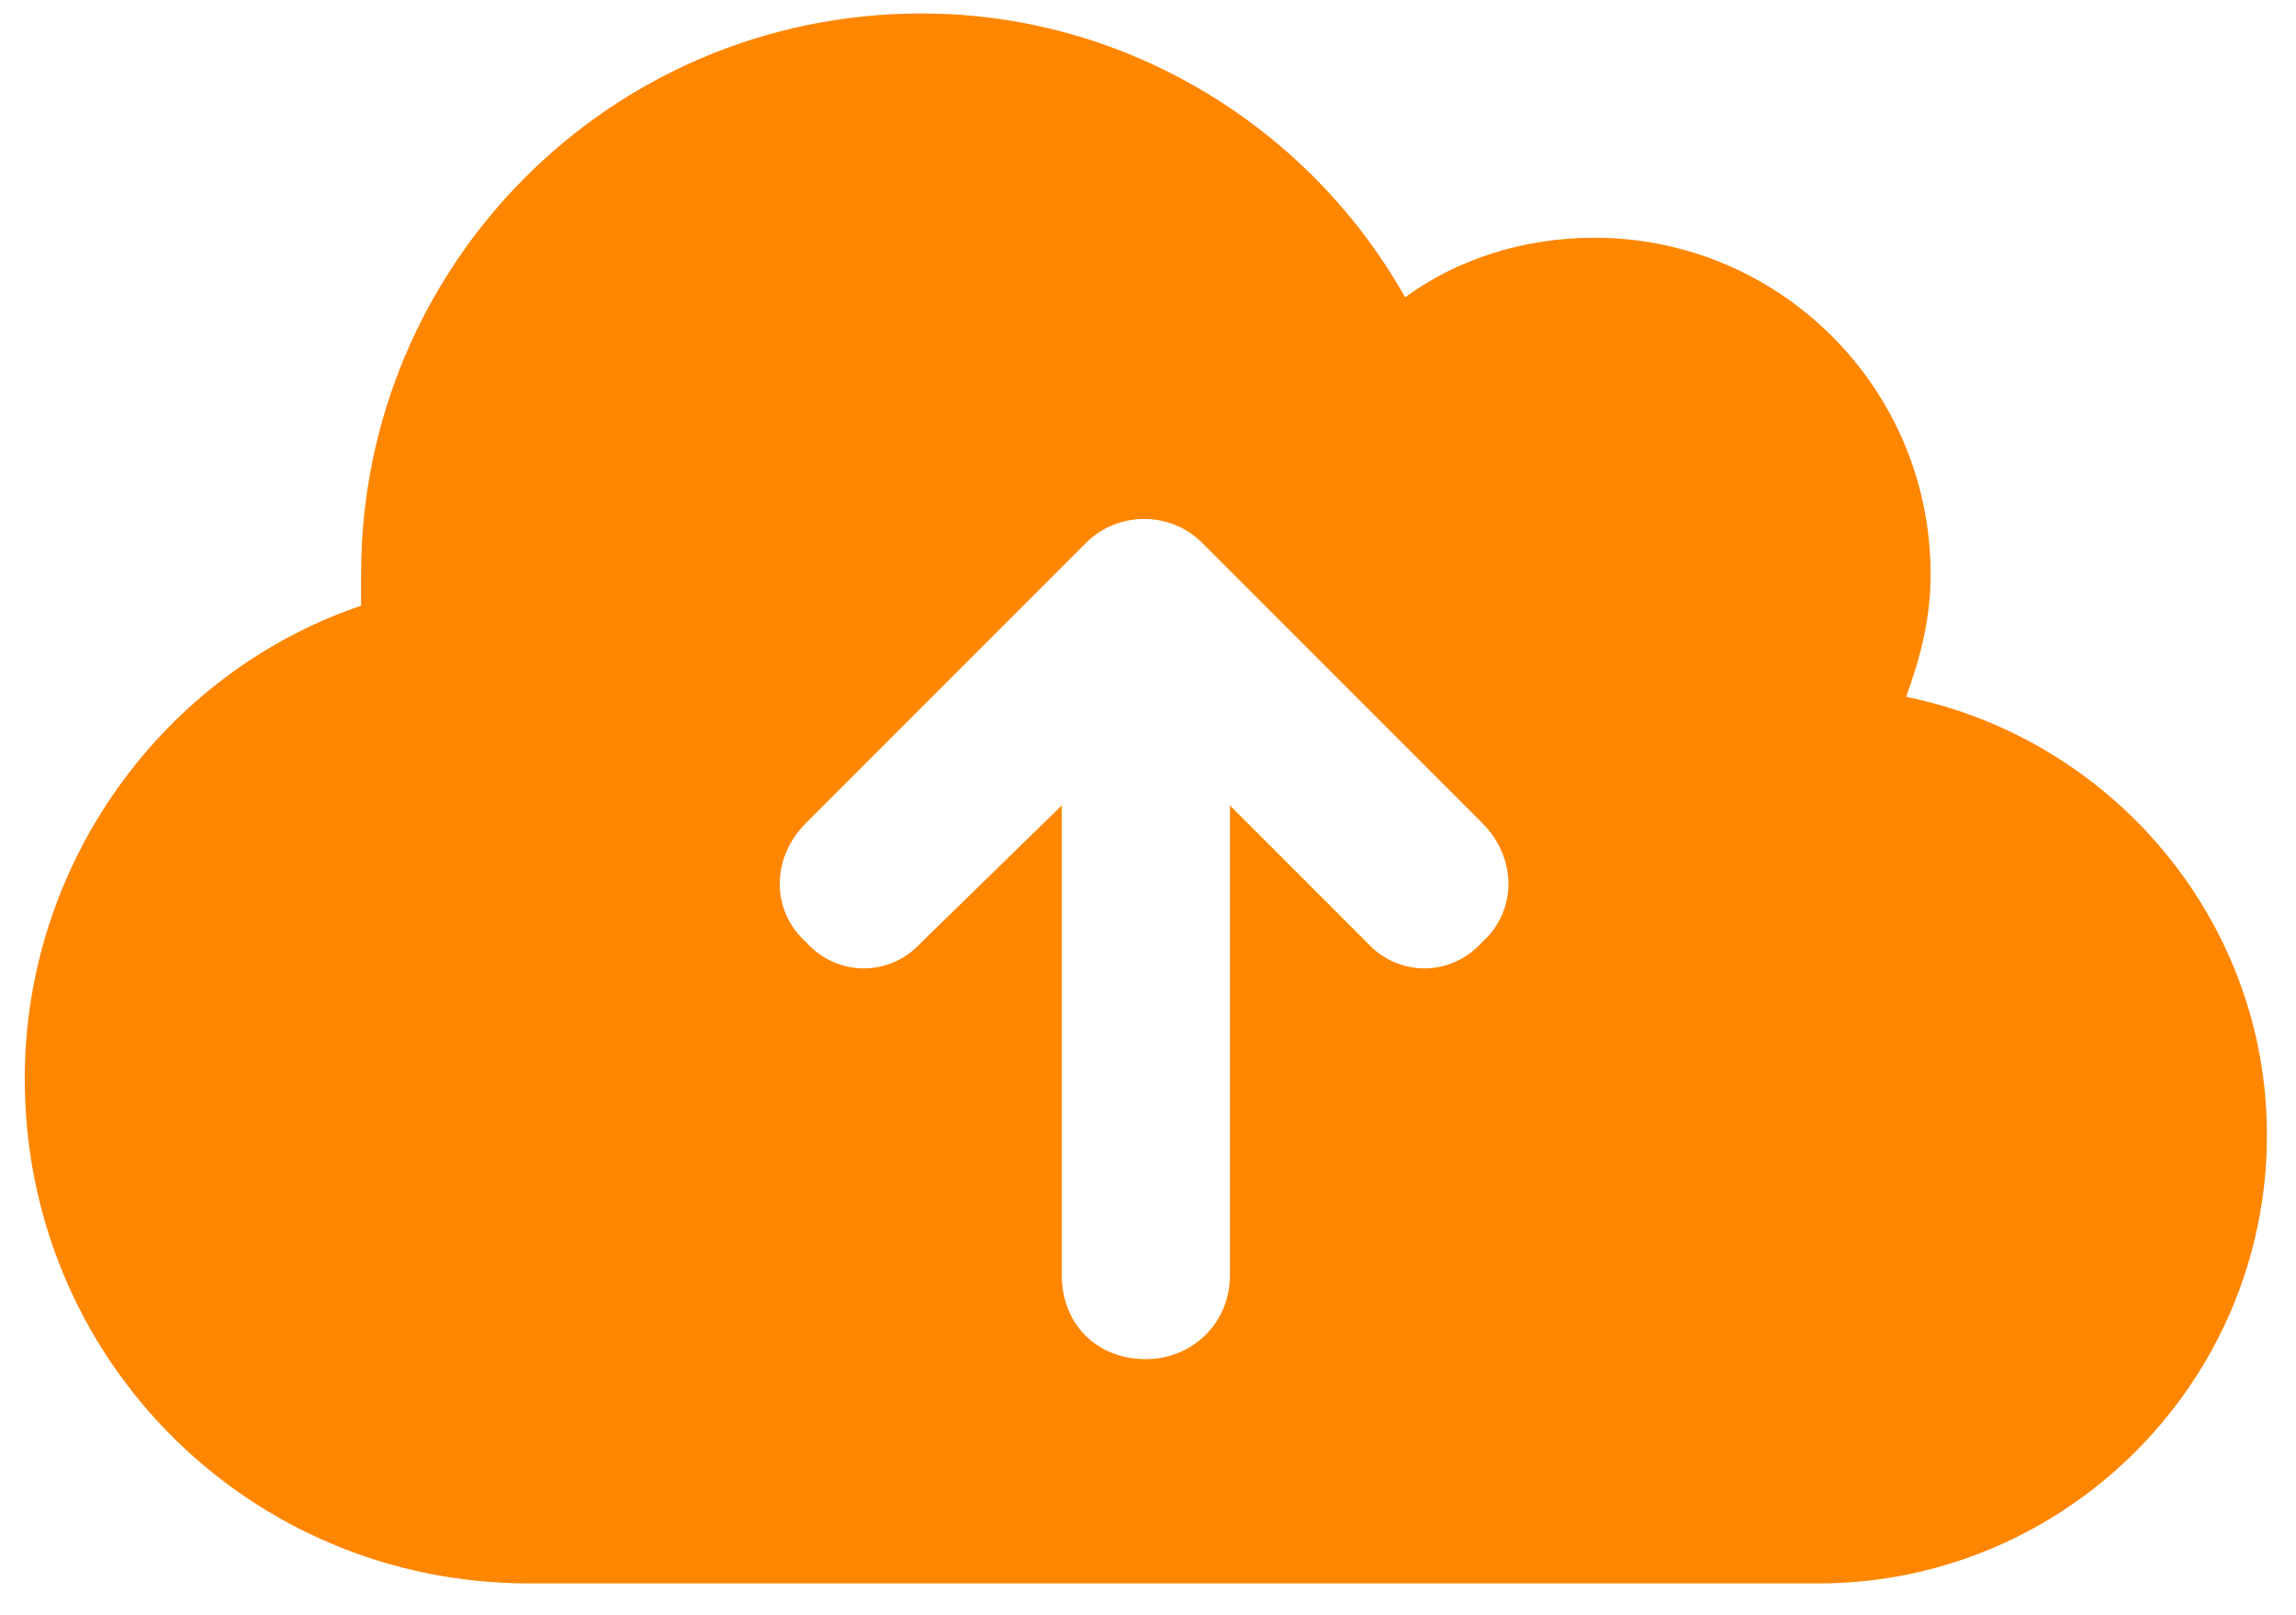<svg xmlns="http://www.w3.org/2000/svg" width="64" height="45" viewBox="0 0 64 45" fill="none"><path d="M14.753 44.125C6.94 44.125 0.69 37.875 0.69 30.062C0.69 24.008 4.596 18.734 10.065 16.879C10.065 16.586 10.065 16.293 10.065 16C10.065 7.406 16.999 0.375 25.69 0.375C31.452 0.375 36.53 3.598 39.167 8.285C40.632 7.211 42.487 6.625 44.44 6.625C49.616 6.625 53.815 10.824 53.815 16C53.815 17.27 53.522 18.344 53.132 19.418C58.893 20.59 63.19 25.668 63.19 31.625C63.19 38.559 57.526 44.125 50.69 44.125H14.753ZM22.468 22.934C21.491 23.91 21.491 25.375 22.468 26.254C23.346 27.23 24.811 27.23 25.69 26.254L29.596 22.445V35.531C29.596 36.898 30.573 37.875 31.94 37.875C33.21 37.875 34.284 36.898 34.284 35.531V22.445L38.093 26.254C38.971 27.23 40.436 27.23 41.315 26.254C42.292 25.375 42.292 23.91 41.315 22.934L33.503 15.121C32.624 14.242 31.159 14.242 30.28 15.121L22.468 22.934Z" fill="#FF8600"></path></svg>